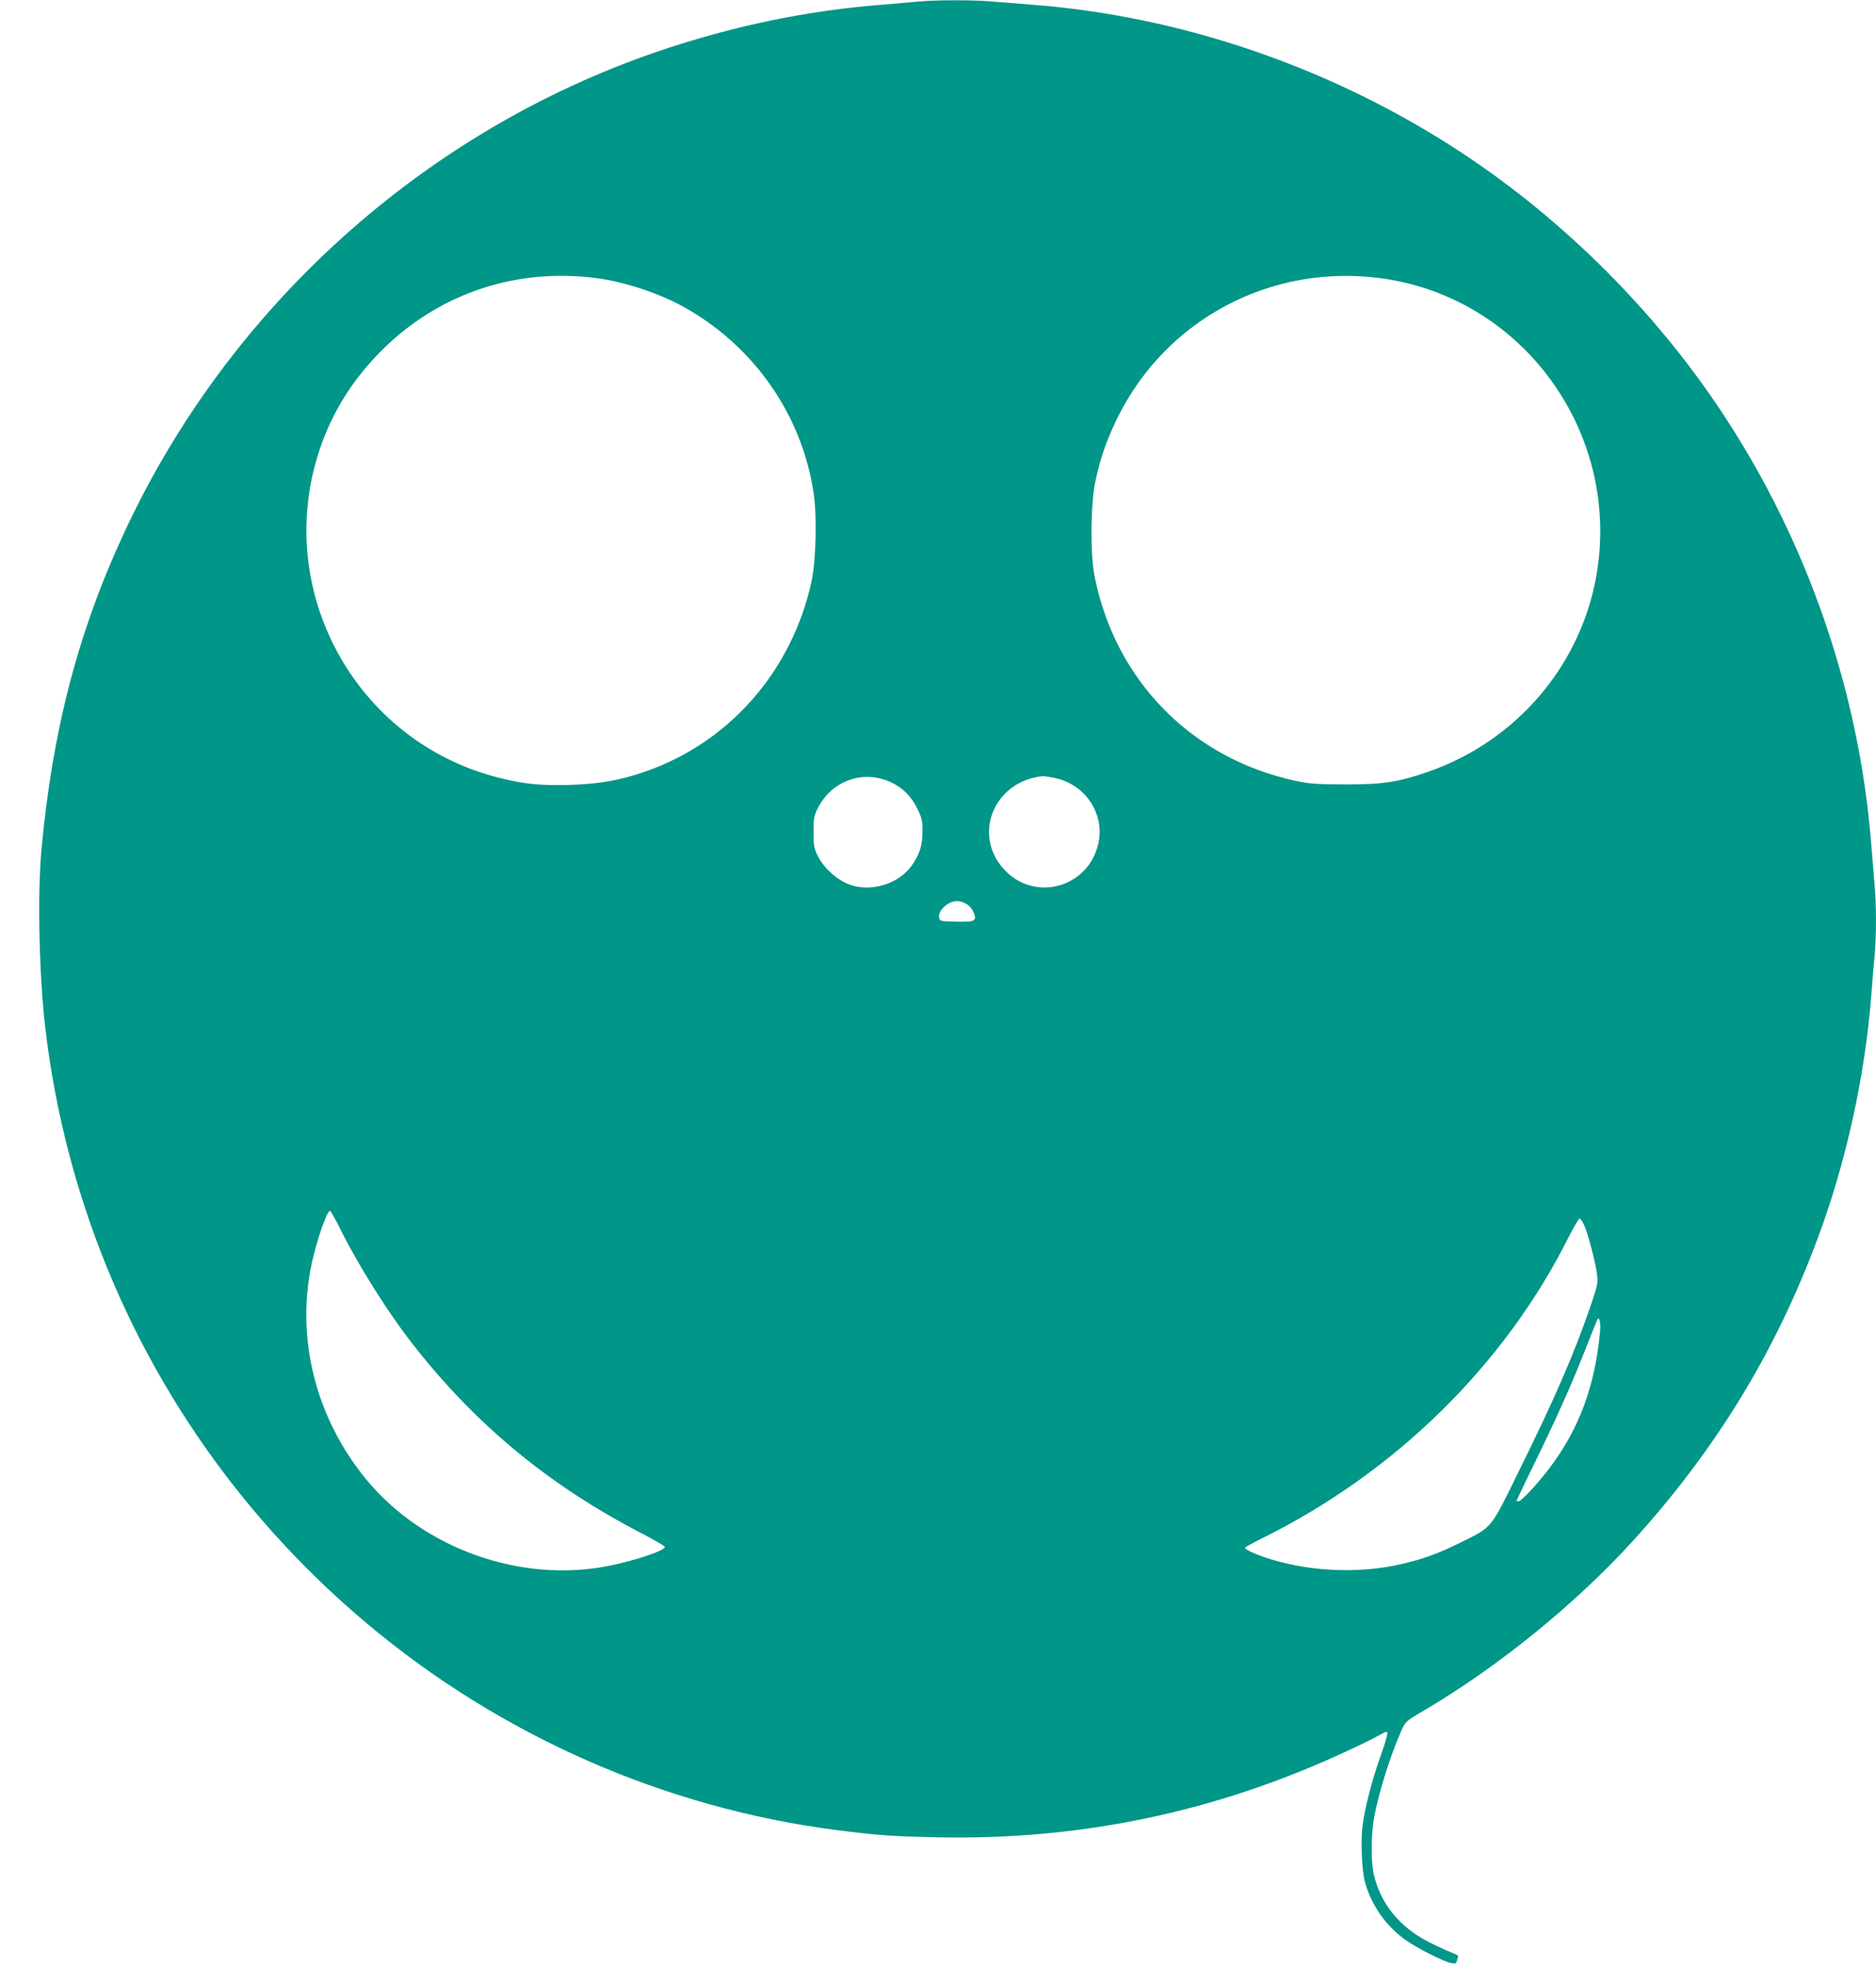 <?xml version="1.0" standalone="no"?>
<!DOCTYPE svg PUBLIC "-//W3C//DTD SVG 20010904//EN"
 "http://www.w3.org/TR/2001/REC-SVG-20010904/DTD/svg10.dtd">
<svg version="1.0" xmlns="http://www.w3.org/2000/svg"
 width="1221pt" height="1280pt" viewBox="0 0 1221 1280"
 preserveAspectRatio="xMidYMid meet">
<g transform="translate(0,1280) scale(0.1,-0.1)"
fill="#009688" stroke="none">
<path d="M5980 12790 c-41 -4 -145 -13 -230 -20 -491 -37 -981 -139 -1466
-304 -1520 -518 -2787 -1657 -3470 -3120 -304 -650 -474 -1301 -545 -2086 -26
-291 -14 -817 27 -1160 181 -1512 925 -2886 2094 -3867 869 -730 1939 -1200
3056 -1343 277 -35 362 -41 669 -47 930 -18 1809 168 2651 561 88 40 179 85
204 100 25 14 49 26 54 26 13 0 2 -45 -43 -171 -52 -148 -97 -321 -112 -435
-14 -106 -6 -295 15 -372 40 -147 132 -280 254 -370 72 -54 255 -147 309 -158
26 -5 31 -3 36 18 4 12 7 26 7 29 0 4 -21 14 -47 24 -27 10 -93 41 -148 69
-183 94 -304 241 -351 426 -22 85 -22 266 0 385 30 161 107 406 176 560 28 62
28 63 151 135 480 283 984 692 1356 1101 541 595 930 1232 1205 1974 184 494
308 1058 348 1585 6 80 15 192 21 249 12 134 12 338 -1 471 -5 58 -14 168 -20
245 -77 996 -412 1970 -965 2810 -438 665 -1033 1260 -1700 1700 -838 552
-1822 891 -2805 965 -80 6 -192 15 -250 20 -120 11 -369 11 -480 0z m-2090
-1801 c175 -24 395 -96 550 -181 463 -253 780 -705 856 -1220 22 -153 15 -441
-15 -576 -127 -576 -530 -1039 -1072 -1230 -169 -60 -307 -84 -500 -90 -198
-5 -295 5 -464 47 -933 236 -1470 1220 -1165 2134 85 253 223 470 421 663 372
361 869 523 1389 453z m5100 0 c926 -126 1565 -1012 1399 -1941 -105 -586
-524 -1073 -1095 -1271 -193 -67 -291 -82 -539 -82 -190 1 -234 4 -325 24
-676 146 -1174 655 -1307 1336 -27 141 -25 455 4 601 32 158 75 280 148 429
318 640 1001 1001 1715 904z m-3193 -3279 c79 -36 137 -95 176 -178 28 -58 32
-77 31 -147 -1 -89 -18 -144 -70 -218 -90 -127 -285 -180 -426 -115 -76 35
-151 107 -185 177 -25 50 -28 67 -28 156 0 91 3 105 29 158 90 177 294 249
473 167z m1058 29 c209 -38 342 -239 291 -439 -71 -281 -415 -370 -610 -159
-210 227 -67 575 250 608 6 1 37 -4 69 -10z m-559 -826 c15 -9 33 -32 41 -51
23 -56 9 -63 -116 -60 -105 3 -106 3 -109 29 -6 51 72 114 130 104 16 -2 40
-12 54 -22z m-4092 -2090 c129 -262 335 -588 510 -806 403 -506 870 -888 1455
-1192 85 -44 156 -85 158 -92 7 -21 -191 -89 -363 -123 -572 -115 -1205 110
-1577 558 -332 401 -464 923 -357 1415 33 150 98 337 118 337 4 0 29 -44 56
-97z m8107 3 c26 -59 77 -256 84 -325 6 -50 1 -73 -43 -201 -107 -311 -232
-600 -463 -1067 -194 -395 -171 -366 -394 -477 -137 -67 -234 -103 -375 -135
-264 -61 -573 -51 -841 29 -96 29 -182 67 -175 78 3 5 54 33 112 62 864 427
1577 1127 1993 1958 34 67 66 122 72 122 5 0 19 -20 30 -44z m103 -691 c-33
-356 -135 -632 -329 -889 -73 -97 -183 -216 -201 -216 -8 0 -14 2 -14 3 0 2
56 118 124 258 142 291 241 513 333 749 36 91 67 169 70 174 13 20 22 -24 17
-79z"/>
</g>
</svg>
